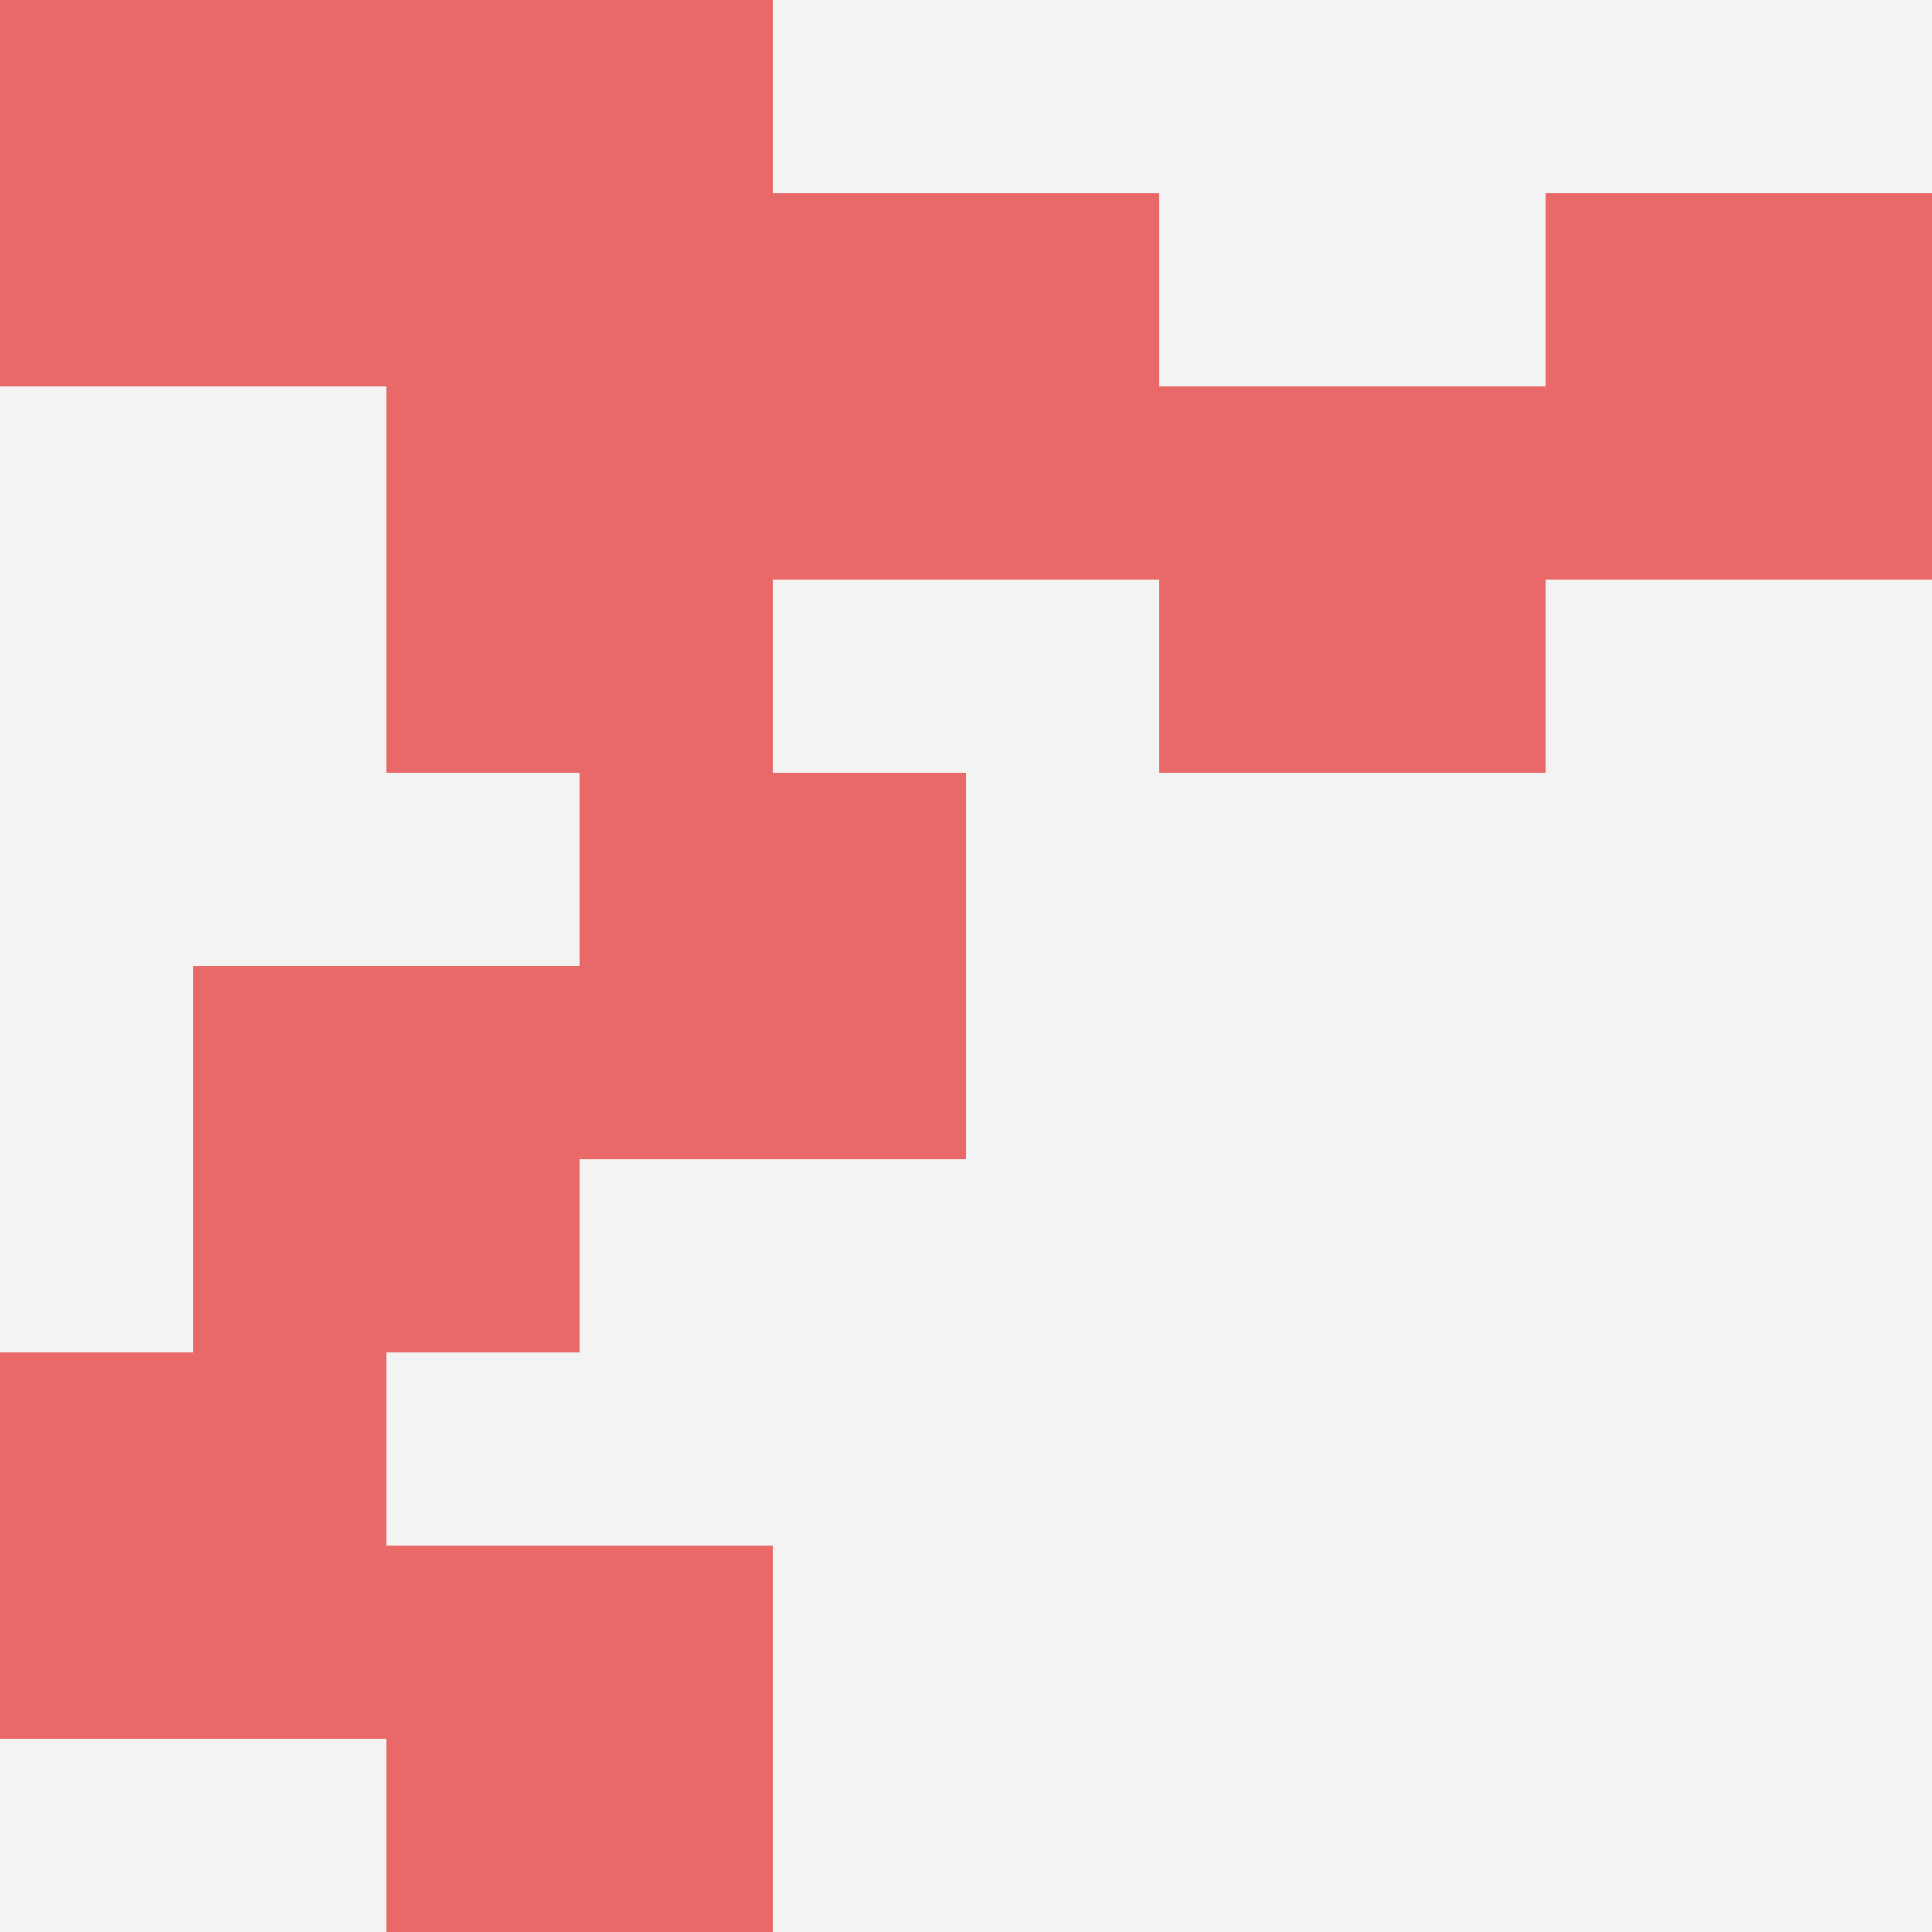 <svg id="ten-svg" xmlns="http://www.w3.org/2000/svg" preserveAspectRatio="xMinYMin meet" viewBox="0 0 10 10"> <rect x="0" y="0" width="10" height="10" fill="#F3F3F3"/><rect class="t" x="2" y="0"/><rect class="t" x="4" y="1"/><rect class="t" x="6" y="2"/><rect class="t" x="8" y="1"/><rect class="t" x="2" y="8"/><rect class="t" x="1" y="5"/><rect class="t" x="3" y="4"/><rect class="t" x="2" y="2"/><rect class="t" x="0" y="0"/><rect class="t" x="0" y="7"/><style>.t{width:2px;height:2px;fill:#E96868} #ten-svg{shape-rendering:crispedges;}</style></svg>